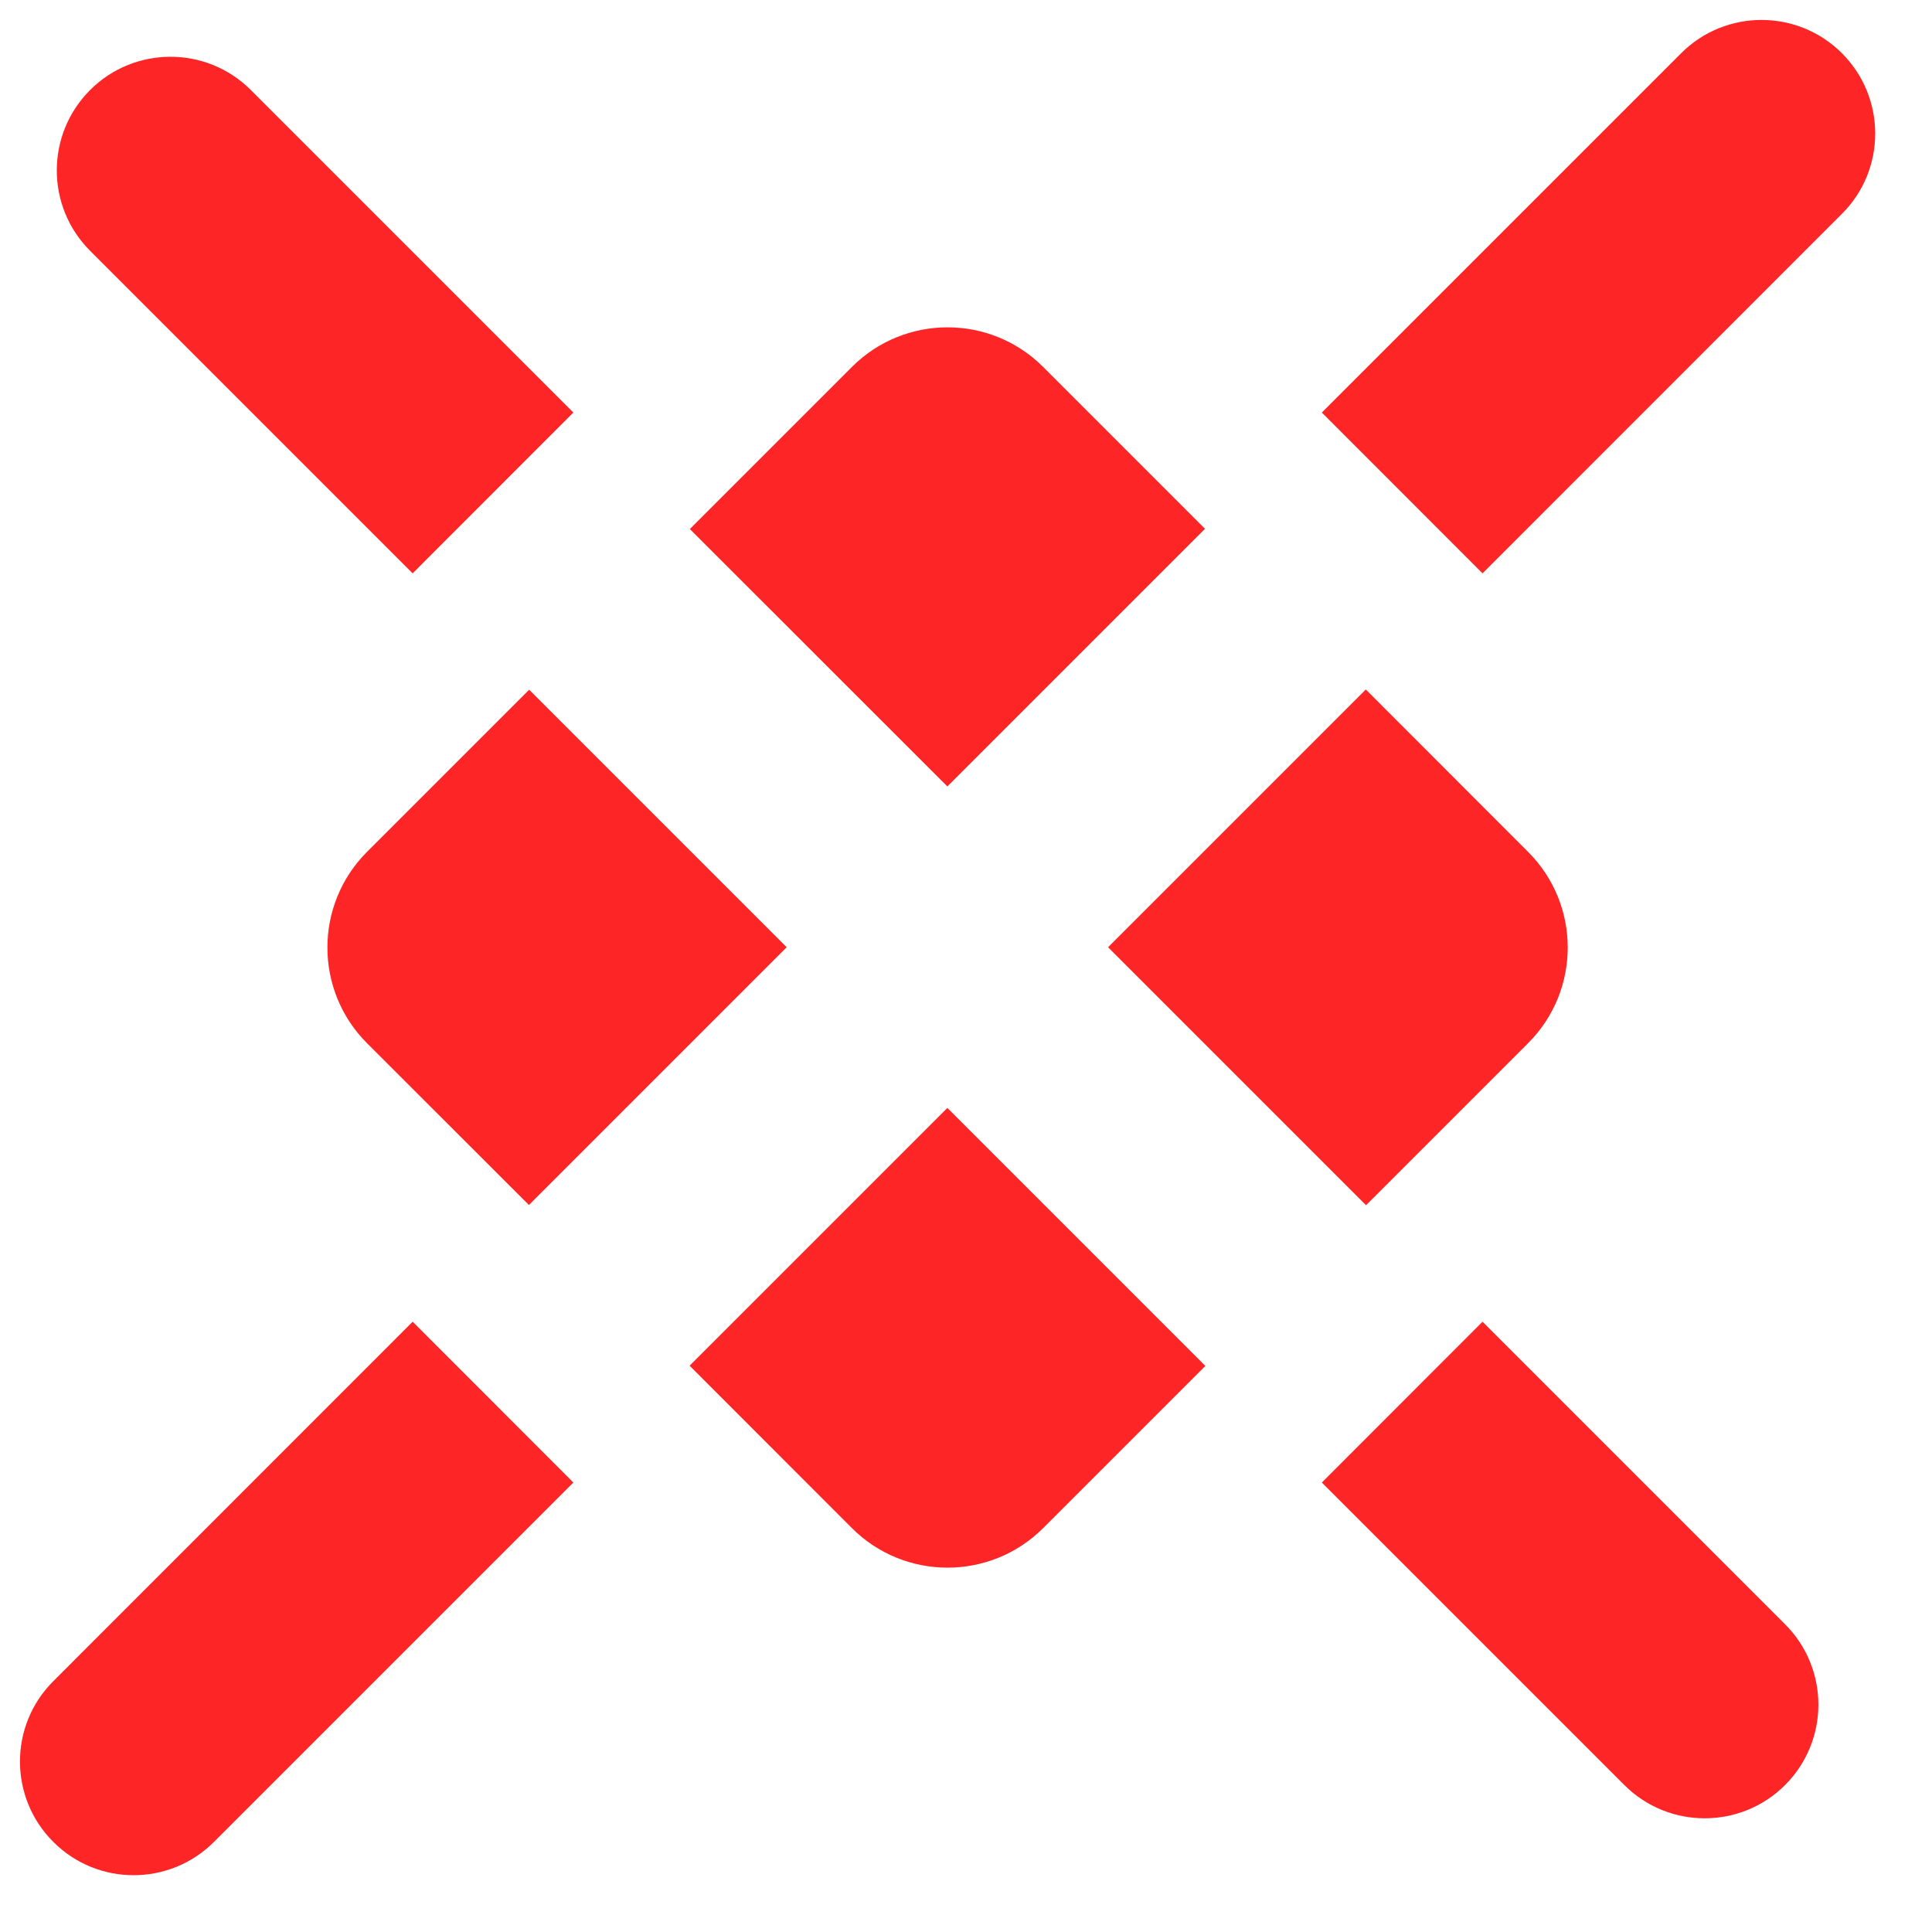 <svg width="17" height="17" viewBox="0 0 17 17" fill="none" xmlns="http://www.w3.org/2000/svg">
<path fill-rule="evenodd" clip-rule="evenodd" d="M16.207 0.468C16.598 0.859 16.598 1.492 16.207 1.882L13.045 5.045L11.631 3.63L14.793 0.468C15.183 0.078 15.817 0.078 16.207 0.468ZM11.631 13.045L13.045 11.63L15.707 14.292C16.098 14.683 16.098 15.316 15.707 15.707C15.317 16.097 14.683 16.097 14.293 15.707L11.631 13.045ZM3.631 11.63L5.045 13.045L1.883 16.207C1.492 16.598 0.859 16.598 0.469 16.207C0.078 15.817 0.078 15.183 0.469 14.793L3.631 11.63ZM0.793 2.207L3.631 5.045L5.045 3.63L2.207 0.792C1.817 0.402 1.183 0.402 0.793 0.792C0.402 1.183 0.402 1.816 0.793 2.207ZM3.229 7.496L4.656 6.069L6.922 8.335L4.654 10.603L3.229 9.179C2.765 8.714 2.765 7.961 3.229 7.496ZM7.496 13.446L6.068 12.017L8.336 9.749L10.606 12.019L9.179 13.446C8.714 13.91 7.961 13.91 7.496 13.446ZM13.446 9.179L12.02 10.605L9.75 8.335L12.018 6.067L13.446 7.496C13.911 7.961 13.911 8.714 13.446 9.179ZM9.179 3.229L10.603 4.653L8.336 6.92L6.07 4.655L7.496 3.229C7.961 2.764 8.714 2.764 9.179 3.229Z" fill="#FD2525"/>
</svg>
